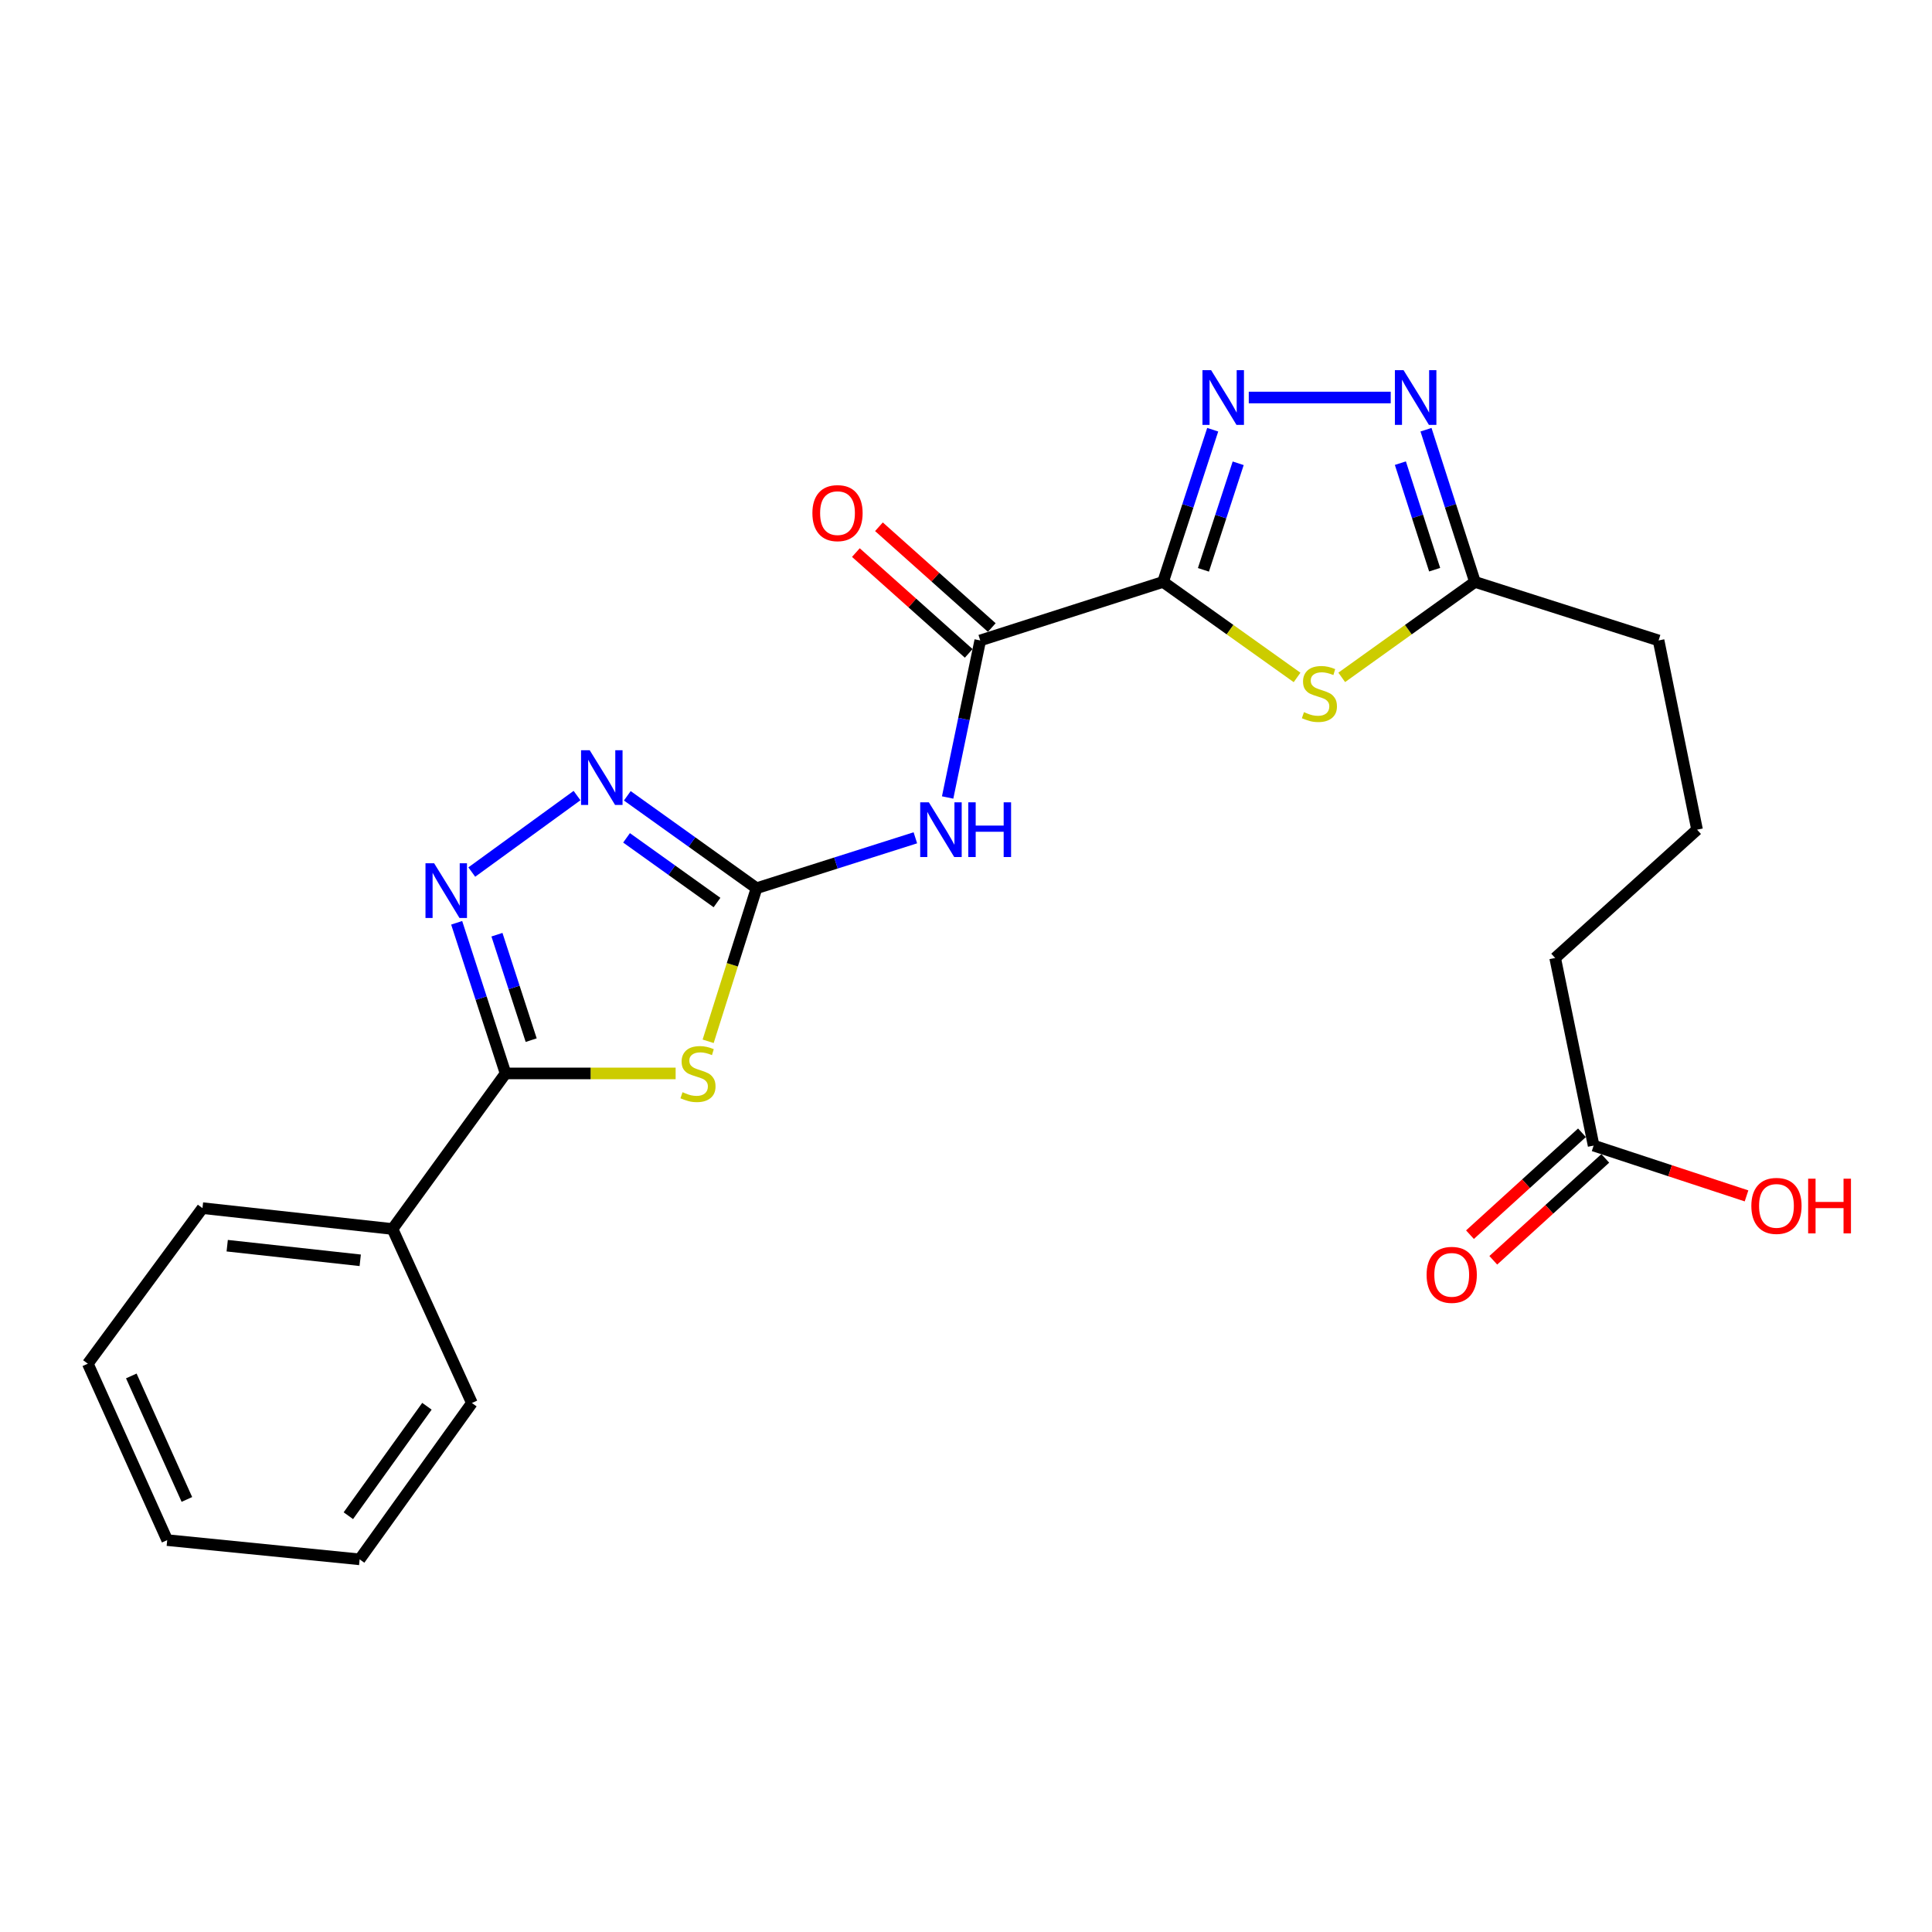 <?xml version='1.0' encoding='iso-8859-1'?>
<svg version='1.1' baseProfile='full'
              xmlns='http://www.w3.org/2000/svg'
                      xmlns:rdkit='http://www.rdkit.org/xml'
                      xmlns:xlink='http://www.w3.org/1999/xlink'
                  xml:space='preserve'
width='1000px' height='1000px' viewBox='0 0 1000 1000'>
<!-- END OF HEADER -->
<rect style='opacity:1.0;fill:#FFFFFF;stroke:none' width='1000' height='1000' x='0' y='0'> </rect>
<path class='bond-2' d='M 601.997,301.202 L 614.845,261.812' style='fill:none;fill-rule:evenodd;stroke:#000000;stroke-width:6px;stroke-linecap:butt;stroke-linejoin:miter;stroke-opacity:1' />
<path class='bond-2' d='M 614.845,261.812 L 627.693,222.421' style='fill:none;fill-rule:evenodd;stroke:#0000FF;stroke-width:6px;stroke-linecap:butt;stroke-linejoin:miter;stroke-opacity:1' />
<path class='bond-2' d='M 622.894,294.944 L 631.888,267.371' style='fill:none;fill-rule:evenodd;stroke:#000000;stroke-width:6px;stroke-linecap:butt;stroke-linejoin:miter;stroke-opacity:1' />
<path class='bond-2' d='M 631.888,267.371 L 640.881,239.797' style='fill:none;fill-rule:evenodd;stroke:#0000FF;stroke-width:6px;stroke-linecap:butt;stroke-linejoin:miter;stroke-opacity:1' />
<path class='bond-3' d='M 601.997,301.202 L 636.679,325.923' style='fill:none;fill-rule:evenodd;stroke:#000000;stroke-width:6px;stroke-linecap:butt;stroke-linejoin:miter;stroke-opacity:1' />
<path class='bond-3' d='M 636.679,325.923 L 671.362,350.644' style='fill:none;fill-rule:evenodd;stroke:#CCCC00;stroke-width:6px;stroke-linecap:butt;stroke-linejoin:miter;stroke-opacity:1' />
<path class='bond-7' d='M 601.997,301.202 L 507.372,331.499' style='fill:none;fill-rule:evenodd;stroke:#000000;stroke-width:6px;stroke-linecap:butt;stroke-linejoin:miter;stroke-opacity:1' />
<path class='bond-0' d='M 366.536,538.972 L 379.06,499.359' style='fill:none;fill-rule:evenodd;stroke:#CCCC00;stroke-width:6px;stroke-linecap:butt;stroke-linejoin:miter;stroke-opacity:1' />
<path class='bond-0' d='M 379.06,499.359 L 391.584,459.746' style='fill:none;fill-rule:evenodd;stroke:#000000;stroke-width:6px;stroke-linecap:butt;stroke-linejoin:miter;stroke-opacity:1' />
<path class='bond-4' d='M 349.708,555.606 L 305.696,555.606' style='fill:none;fill-rule:evenodd;stroke:#CCCC00;stroke-width:6px;stroke-linecap:butt;stroke-linejoin:miter;stroke-opacity:1' />
<path class='bond-4' d='M 305.696,555.606 L 261.683,555.606' style='fill:none;fill-rule:evenodd;stroke:#000000;stroke-width:6px;stroke-linecap:butt;stroke-linejoin:miter;stroke-opacity:1' />
<path class='bond-1' d='M 391.584,459.746 L 432.688,446.696' style='fill:none;fill-rule:evenodd;stroke:#000000;stroke-width:6px;stroke-linecap:butt;stroke-linejoin:miter;stroke-opacity:1' />
<path class='bond-1' d='M 432.688,446.696 L 473.791,433.645' style='fill:none;fill-rule:evenodd;stroke:#0000FF;stroke-width:6px;stroke-linecap:butt;stroke-linejoin:miter;stroke-opacity:1' />
<path class='bond-8' d='M 391.584,459.746 L 358.138,435.828' style='fill:none;fill-rule:evenodd;stroke:#000000;stroke-width:6px;stroke-linecap:butt;stroke-linejoin:miter;stroke-opacity:1' />
<path class='bond-8' d='M 358.138,435.828 L 324.692,411.91' style='fill:none;fill-rule:evenodd;stroke:#0000FF;stroke-width:6px;stroke-linecap:butt;stroke-linejoin:miter;stroke-opacity:1' />
<path class='bond-8' d='M 371.122,467.153 L 347.71,450.41' style='fill:none;fill-rule:evenodd;stroke:#000000;stroke-width:6px;stroke-linecap:butt;stroke-linejoin:miter;stroke-opacity:1' />
<path class='bond-8' d='M 347.71,450.41 L 324.298,433.668' style='fill:none;fill-rule:evenodd;stroke:#0000FF;stroke-width:6px;stroke-linecap:butt;stroke-linejoin:miter;stroke-opacity:1' />
<path class='bond-9' d='M 646.36,205.751 L 719.835,205.751' style='fill:none;fill-rule:evenodd;stroke:#0000FF;stroke-width:6px;stroke-linecap:butt;stroke-linejoin:miter;stroke-opacity:1' />
<path class='bond-10' d='M 694.483,350.608 L 728.961,325.905' style='fill:none;fill-rule:evenodd;stroke:#CCCC00;stroke-width:6px;stroke-linecap:butt;stroke-linejoin:miter;stroke-opacity:1' />
<path class='bond-10' d='M 728.961,325.905 L 763.439,301.202' style='fill:none;fill-rule:evenodd;stroke:#000000;stroke-width:6px;stroke-linecap:butt;stroke-linejoin:miter;stroke-opacity:1' />
<path class='bond-13' d='M 261.683,555.606 L 203.162,636.128' style='fill:none;fill-rule:evenodd;stroke:#000000;stroke-width:6px;stroke-linecap:butt;stroke-linejoin:miter;stroke-opacity:1' />
<path class='bond-25' d='M 261.683,555.606 L 249.028,516.622' style='fill:none;fill-rule:evenodd;stroke:#000000;stroke-width:6px;stroke-linecap:butt;stroke-linejoin:miter;stroke-opacity:1' />
<path class='bond-25' d='M 249.028,516.622 L 236.373,477.638' style='fill:none;fill-rule:evenodd;stroke:#0000FF;stroke-width:6px;stroke-linecap:butt;stroke-linejoin:miter;stroke-opacity:1' />
<path class='bond-25' d='M 274.938,538.375 L 266.079,511.087' style='fill:none;fill-rule:evenodd;stroke:#000000;stroke-width:6px;stroke-linecap:butt;stroke-linejoin:miter;stroke-opacity:1' />
<path class='bond-25' d='M 266.079,511.087 L 257.22,483.798' style='fill:none;fill-rule:evenodd;stroke:#0000FF;stroke-width:6px;stroke-linecap:butt;stroke-linejoin:miter;stroke-opacity:1' />
<path class='bond-5' d='M 244.197,451.377 L 298.671,411.787' style='fill:none;fill-rule:evenodd;stroke:#0000FF;stroke-width:6px;stroke-linecap:butt;stroke-linejoin:miter;stroke-opacity:1' />
<path class='bond-6' d='M 490.495,412.779 L 498.933,372.139' style='fill:none;fill-rule:evenodd;stroke:#0000FF;stroke-width:6px;stroke-linecap:butt;stroke-linejoin:miter;stroke-opacity:1' />
<path class='bond-6' d='M 498.933,372.139 L 507.372,331.499' style='fill:none;fill-rule:evenodd;stroke:#000000;stroke-width:6px;stroke-linecap:butt;stroke-linejoin:miter;stroke-opacity:1' />
<path class='bond-12' d='M 513.343,324.814 L 484.142,298.73' style='fill:none;fill-rule:evenodd;stroke:#000000;stroke-width:6px;stroke-linecap:butt;stroke-linejoin:miter;stroke-opacity:1' />
<path class='bond-12' d='M 484.142,298.73 L 454.941,272.647' style='fill:none;fill-rule:evenodd;stroke:#FF0000;stroke-width:6px;stroke-linecap:butt;stroke-linejoin:miter;stroke-opacity:1' />
<path class='bond-12' d='M 501.401,338.184 L 472.2,312.1' style='fill:none;fill-rule:evenodd;stroke:#000000;stroke-width:6px;stroke-linecap:butt;stroke-linejoin:miter;stroke-opacity:1' />
<path class='bond-12' d='M 472.2,312.1 L 442.999,286.017' style='fill:none;fill-rule:evenodd;stroke:#FF0000;stroke-width:6px;stroke-linecap:butt;stroke-linejoin:miter;stroke-opacity:1' />
<path class='bond-24' d='M 738.095,222.418 L 750.767,261.81' style='fill:none;fill-rule:evenodd;stroke:#0000FF;stroke-width:6px;stroke-linecap:butt;stroke-linejoin:miter;stroke-opacity:1' />
<path class='bond-24' d='M 750.767,261.81 L 763.439,301.202' style='fill:none;fill-rule:evenodd;stroke:#000000;stroke-width:6px;stroke-linecap:butt;stroke-linejoin:miter;stroke-opacity:1' />
<path class='bond-24' d='M 724.831,239.725 L 733.701,267.3' style='fill:none;fill-rule:evenodd;stroke:#0000FF;stroke-width:6px;stroke-linecap:butt;stroke-linejoin:miter;stroke-opacity:1' />
<path class='bond-24' d='M 733.701,267.3 L 742.572,294.874' style='fill:none;fill-rule:evenodd;stroke:#000000;stroke-width:6px;stroke-linecap:butt;stroke-linejoin:miter;stroke-opacity:1' />
<path class='bond-16' d='M 763.439,301.202 L 858.481,331.499' style='fill:none;fill-rule:evenodd;stroke:#000000;stroke-width:6px;stroke-linecap:butt;stroke-linejoin:miter;stroke-opacity:1' />
<path class='bond-11' d='M 824.858,592.953 L 804.95,495.849' style='fill:none;fill-rule:evenodd;stroke:#000000;stroke-width:6px;stroke-linecap:butt;stroke-linejoin:miter;stroke-opacity:1' />
<path class='bond-14' d='M 818.826,586.323 L 789.842,612.694' style='fill:none;fill-rule:evenodd;stroke:#000000;stroke-width:6px;stroke-linecap:butt;stroke-linejoin:miter;stroke-opacity:1' />
<path class='bond-14' d='M 789.842,612.694 L 760.858,639.065' style='fill:none;fill-rule:evenodd;stroke:#FF0000;stroke-width:6px;stroke-linecap:butt;stroke-linejoin:miter;stroke-opacity:1' />
<path class='bond-14' d='M 830.891,599.583 L 801.907,625.954' style='fill:none;fill-rule:evenodd;stroke:#000000;stroke-width:6px;stroke-linecap:butt;stroke-linejoin:miter;stroke-opacity:1' />
<path class='bond-14' d='M 801.907,625.954 L 772.923,652.325' style='fill:none;fill-rule:evenodd;stroke:#FF0000;stroke-width:6px;stroke-linecap:butt;stroke-linejoin:miter;stroke-opacity:1' />
<path class='bond-15' d='M 824.858,592.953 L 864.43,605.972' style='fill:none;fill-rule:evenodd;stroke:#000000;stroke-width:6px;stroke-linecap:butt;stroke-linejoin:miter;stroke-opacity:1' />
<path class='bond-15' d='M 864.43,605.972 L 904.002,618.99' style='fill:none;fill-rule:evenodd;stroke:#FF0000;stroke-width:6px;stroke-linecap:butt;stroke-linejoin:miter;stroke-opacity:1' />
<path class='bond-19' d='M 203.162,636.128 L 104.803,625.332' style='fill:none;fill-rule:evenodd;stroke:#000000;stroke-width:6px;stroke-linecap:butt;stroke-linejoin:miter;stroke-opacity:1' />
<path class='bond-19' d='M 186.452,652.328 L 117.601,644.771' style='fill:none;fill-rule:evenodd;stroke:#000000;stroke-width:6px;stroke-linecap:butt;stroke-linejoin:miter;stroke-opacity:1' />
<path class='bond-20' d='M 203.162,636.128 L 244.254,726.191' style='fill:none;fill-rule:evenodd;stroke:#000000;stroke-width:6px;stroke-linecap:butt;stroke-linejoin:miter;stroke-opacity:1' />
<path class='bond-17' d='M 858.481,331.499 L 878.4,429.44' style='fill:none;fill-rule:evenodd;stroke:#000000;stroke-width:6px;stroke-linecap:butt;stroke-linejoin:miter;stroke-opacity:1' />
<path class='bond-18' d='M 878.4,429.44 L 804.95,495.849' style='fill:none;fill-rule:evenodd;stroke:#000000;stroke-width:6px;stroke-linecap:butt;stroke-linejoin:miter;stroke-opacity:1' />
<path class='bond-22' d='M 104.803,625.332 L 45.455,705.843' style='fill:none;fill-rule:evenodd;stroke:#000000;stroke-width:6px;stroke-linecap:butt;stroke-linejoin:miter;stroke-opacity:1' />
<path class='bond-21' d='M 244.254,726.191 L 186.151,807.121' style='fill:none;fill-rule:evenodd;stroke:#000000;stroke-width:6px;stroke-linecap:butt;stroke-linejoin:miter;stroke-opacity:1' />
<path class='bond-21' d='M 220.976,727.875 L 180.304,784.526' style='fill:none;fill-rule:evenodd;stroke:#000000;stroke-width:6px;stroke-linecap:butt;stroke-linejoin:miter;stroke-opacity:1' />
<path class='bond-23' d='M 186.151,807.121 L 86.547,797.161' style='fill:none;fill-rule:evenodd;stroke:#000000;stroke-width:6px;stroke-linecap:butt;stroke-linejoin:miter;stroke-opacity:1' />
<path class='bond-26' d='M 45.455,705.843 L 86.547,797.161' style='fill:none;fill-rule:evenodd;stroke:#000000;stroke-width:6px;stroke-linecap:butt;stroke-linejoin:miter;stroke-opacity:1' />
<path class='bond-26' d='M 67.966,712.185 L 96.731,776.107' style='fill:none;fill-rule:evenodd;stroke:#000000;stroke-width:6px;stroke-linecap:butt;stroke-linejoin:miter;stroke-opacity:1' />
<path  class='atom-1' d='M 353.278 565.326
Q 353.598 565.446, 354.918 566.006
Q 356.238 566.566, 357.678 566.926
Q 359.158 567.246, 360.598 567.246
Q 363.278 567.246, 364.838 565.966
Q 366.398 564.646, 366.398 562.366
Q 366.398 560.806, 365.598 559.846
Q 364.838 558.886, 363.638 558.366
Q 362.438 557.846, 360.438 557.246
Q 357.918 556.486, 356.398 555.766
Q 354.918 555.046, 353.838 553.526
Q 352.798 552.006, 352.798 549.446
Q 352.798 545.886, 355.198 543.686
Q 357.638 541.486, 362.438 541.486
Q 365.718 541.486, 369.438 543.046
L 368.518 546.126
Q 365.118 544.726, 362.558 544.726
Q 359.798 544.726, 358.278 545.886
Q 356.758 547.006, 356.798 548.966
Q 356.798 550.486, 357.558 551.406
Q 358.358 552.326, 359.478 552.846
Q 360.638 553.366, 362.558 553.966
Q 365.118 554.766, 366.638 555.566
Q 368.158 556.366, 369.238 558.006
Q 370.358 559.606, 370.358 562.366
Q 370.358 566.286, 367.718 568.406
Q 365.118 570.486, 360.758 570.486
Q 358.238 570.486, 356.318 569.926
Q 354.438 569.406, 352.198 568.486
L 353.278 565.326
' fill='#CCCC00'/>
<path  class='atom-3' d='M 626.87 191.591
L 636.15 206.591
Q 637.07 208.071, 638.55 210.751
Q 640.03 213.431, 640.11 213.591
L 640.11 191.591
L 643.87 191.591
L 643.87 219.911
L 639.99 219.911
L 630.03 203.511
Q 628.87 201.591, 627.63 199.391
Q 626.43 197.191, 626.07 196.511
L 626.07 219.911
L 622.39 219.911
L 622.39 191.591
L 626.87 191.591
' fill='#0000FF'/>
<path  class='atom-4' d='M 674.927 368.607
Q 675.247 368.727, 676.567 369.287
Q 677.887 369.847, 679.327 370.207
Q 680.807 370.527, 682.247 370.527
Q 684.927 370.527, 686.487 369.247
Q 688.047 367.927, 688.047 365.647
Q 688.047 364.087, 687.247 363.127
Q 686.487 362.167, 685.287 361.647
Q 684.087 361.127, 682.087 360.527
Q 679.567 359.767, 678.047 359.047
Q 676.567 358.327, 675.487 356.807
Q 674.447 355.287, 674.447 352.727
Q 674.447 349.167, 676.847 346.967
Q 679.287 344.767, 684.087 344.767
Q 687.367 344.767, 691.087 346.327
L 690.167 349.407
Q 686.767 348.007, 684.207 348.007
Q 681.447 348.007, 679.927 349.167
Q 678.407 350.287, 678.447 352.247
Q 678.447 353.767, 679.207 354.687
Q 680.007 355.607, 681.127 356.127
Q 682.287 356.647, 684.207 357.247
Q 686.767 358.047, 688.287 358.847
Q 689.807 359.647, 690.887 361.287
Q 692.007 362.887, 692.007 365.647
Q 692.007 369.567, 689.367 371.687
Q 686.767 373.767, 682.407 373.767
Q 679.887 373.767, 677.967 373.207
Q 676.087 372.687, 673.847 371.767
L 674.927 368.607
' fill='#CCCC00'/>
<path  class='atom-6' d='M 224.709 446.831
L 233.989 461.831
Q 234.909 463.311, 236.389 465.991
Q 237.869 468.671, 237.949 468.831
L 237.949 446.831
L 241.709 446.831
L 241.709 475.151
L 237.829 475.151
L 227.869 458.751
Q 226.709 456.831, 225.469 454.631
Q 224.269 452.431, 223.909 451.751
L 223.909 475.151
L 220.229 475.151
L 220.229 446.831
L 224.709 446.831
' fill='#0000FF'/>
<path  class='atom-7' d='M 480.775 415.28
L 490.055 430.28
Q 490.975 431.76, 492.455 434.44
Q 493.935 437.12, 494.015 437.28
L 494.015 415.28
L 497.775 415.28
L 497.775 443.6
L 493.895 443.6
L 483.935 427.2
Q 482.775 425.28, 481.535 423.08
Q 480.335 420.88, 479.975 420.2
L 479.975 443.6
L 476.295 443.6
L 476.295 415.28
L 480.775 415.28
' fill='#0000FF'/>
<path  class='atom-7' d='M 501.175 415.28
L 505.015 415.28
L 505.015 427.32
L 519.495 427.32
L 519.495 415.28
L 523.335 415.28
L 523.335 443.6
L 519.495 443.6
L 519.495 430.52
L 505.015 430.52
L 505.015 443.6
L 501.175 443.6
L 501.175 415.28
' fill='#0000FF'/>
<path  class='atom-9' d='M 305.23 388.31
L 314.51 403.31
Q 315.43 404.79, 316.91 407.47
Q 318.39 410.15, 318.47 410.31
L 318.47 388.31
L 322.23 388.31
L 322.23 416.63
L 318.35 416.63
L 308.39 400.23
Q 307.23 398.31, 305.99 396.11
Q 304.79 393.91, 304.43 393.23
L 304.43 416.63
L 300.75 416.63
L 300.75 388.31
L 305.23 388.31
' fill='#0000FF'/>
<path  class='atom-10' d='M 726.474 191.591
L 735.754 206.591
Q 736.674 208.071, 738.154 210.751
Q 739.634 213.431, 739.714 213.591
L 739.714 191.591
L 743.474 191.591
L 743.474 219.911
L 739.594 219.911
L 729.634 203.511
Q 728.474 201.591, 727.234 199.391
Q 726.034 197.191, 725.674 196.511
L 725.674 219.911
L 721.994 219.911
L 721.994 191.591
L 726.474 191.591
' fill='#0000FF'/>
<path  class='atom-13' d='M 420.493 265.588
Q 420.493 258.788, 423.853 254.988
Q 427.213 251.188, 433.493 251.188
Q 439.773 251.188, 443.133 254.988
Q 446.493 258.788, 446.493 265.588
Q 446.493 272.468, 443.093 276.388
Q 439.693 280.268, 433.493 280.268
Q 427.253 280.268, 423.853 276.388
Q 420.493 272.508, 420.493 265.588
M 433.493 277.068
Q 437.813 277.068, 440.133 274.188
Q 442.493 271.268, 442.493 265.588
Q 442.493 260.028, 440.133 257.228
Q 437.813 254.388, 433.493 254.388
Q 429.173 254.388, 426.813 257.188
Q 424.493 259.988, 424.493 265.588
Q 424.493 271.308, 426.813 274.188
Q 429.173 277.068, 433.493 277.068
' fill='#FF0000'/>
<path  class='atom-15' d='M 738.408 659.861
Q 738.408 653.061, 741.768 649.261
Q 745.128 645.461, 751.408 645.461
Q 757.688 645.461, 761.048 649.261
Q 764.408 653.061, 764.408 659.861
Q 764.408 666.741, 761.008 670.661
Q 757.608 674.541, 751.408 674.541
Q 745.168 674.541, 741.768 670.661
Q 738.408 666.781, 738.408 659.861
M 751.408 671.341
Q 755.728 671.341, 758.048 668.461
Q 760.408 665.541, 760.408 659.861
Q 760.408 654.301, 758.048 651.501
Q 755.728 648.661, 751.408 648.661
Q 747.088 648.661, 744.728 651.461
Q 742.408 654.261, 742.408 659.861
Q 742.408 665.581, 744.728 668.461
Q 747.088 671.341, 751.408 671.341
' fill='#FF0000'/>
<path  class='atom-16' d='M 906.493 624.167
Q 906.493 617.367, 909.853 613.567
Q 913.213 609.767, 919.493 609.767
Q 925.773 609.767, 929.133 613.567
Q 932.493 617.367, 932.493 624.167
Q 932.493 631.047, 929.093 634.967
Q 925.693 638.847, 919.493 638.847
Q 913.253 638.847, 909.853 634.967
Q 906.493 631.087, 906.493 624.167
M 919.493 635.647
Q 923.813 635.647, 926.133 632.767
Q 928.493 629.847, 928.493 624.167
Q 928.493 618.607, 926.133 615.807
Q 923.813 612.967, 919.493 612.967
Q 915.173 612.967, 912.813 615.767
Q 910.493 618.567, 910.493 624.167
Q 910.493 629.887, 912.813 632.767
Q 915.173 635.647, 919.493 635.647
' fill='#FF0000'/>
<path  class='atom-16' d='M 935.893 610.087
L 939.733 610.087
L 939.733 622.127
L 954.213 622.127
L 954.213 610.087
L 958.053 610.087
L 958.053 638.407
L 954.213 638.407
L 954.213 625.327
L 939.733 625.327
L 939.733 638.407
L 935.893 638.407
L 935.893 610.087
' fill='#FF0000'/>
</svg>
